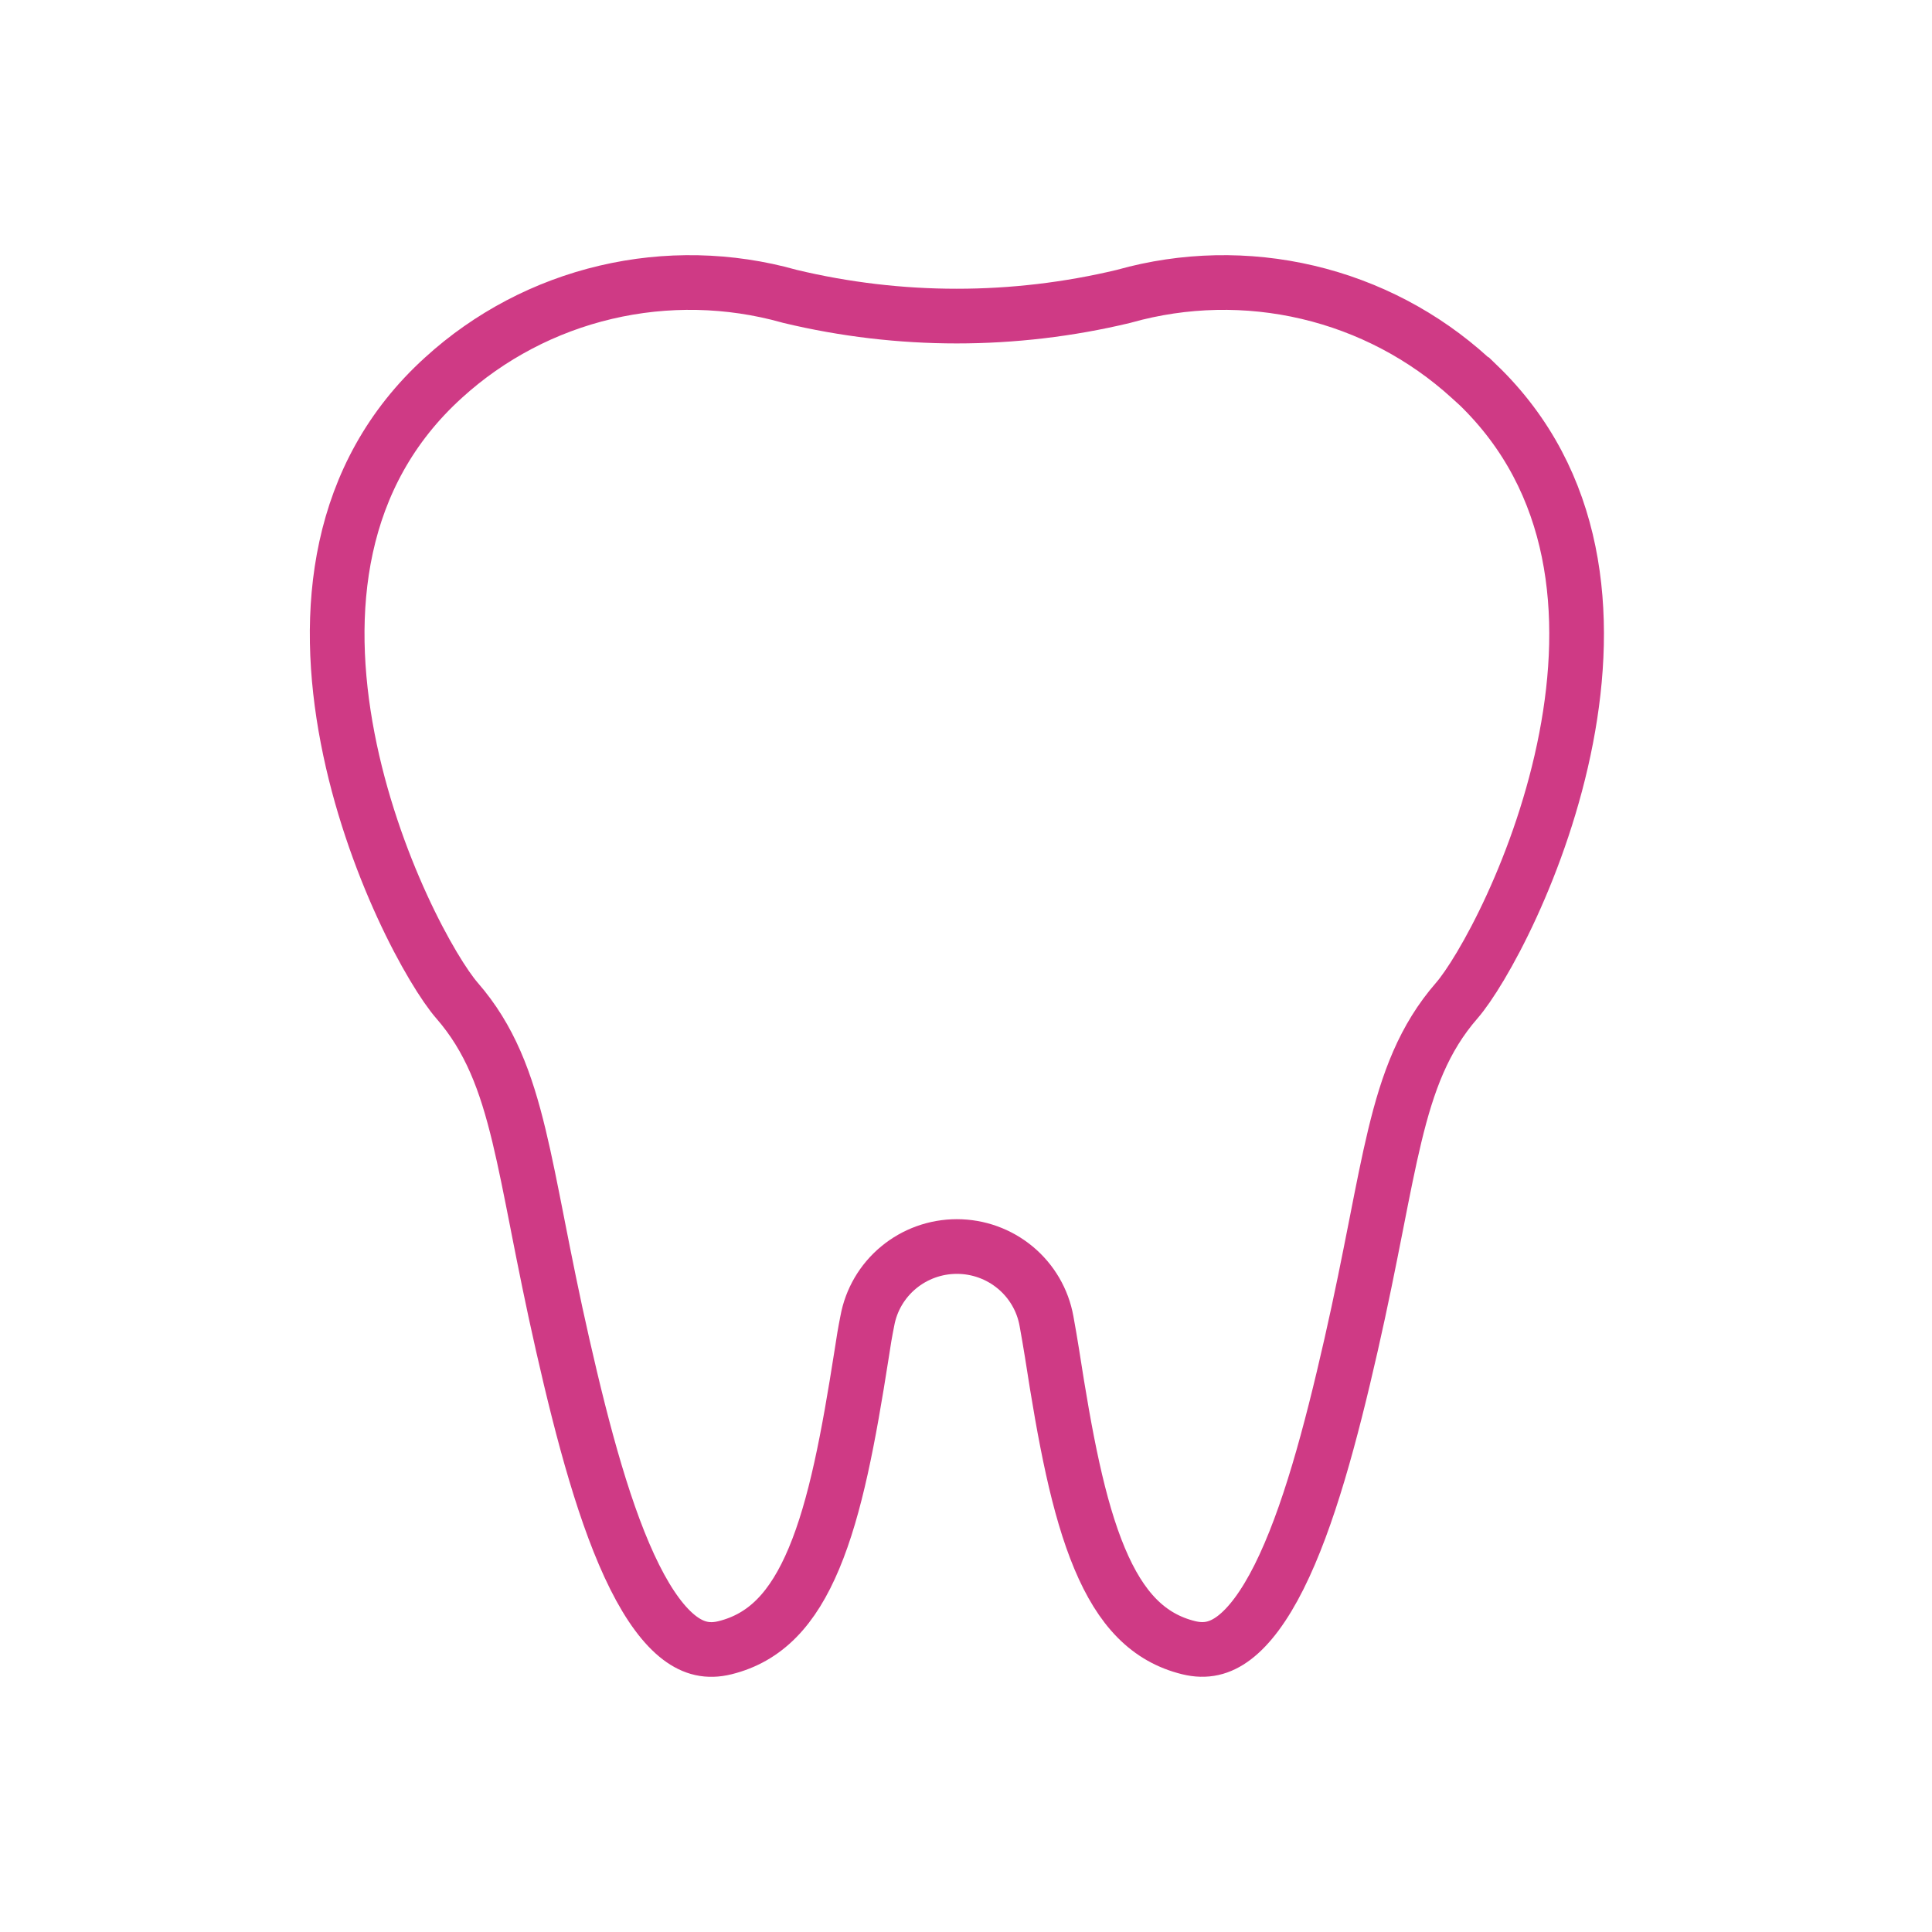 <svg width="106" height="106" viewBox="0 0 106 106" fill="none" xmlns="http://www.w3.org/2000/svg">
<path d="M80.642 20.71L81.071 21.1H81.075C86.612 26.432 87.225 33.759 85.926 40.5C85.264 43.937 84.115 47.145 82.938 49.712C81.747 52.31 80.577 54.148 79.928 54.894C78.121 56.967 77.241 59.349 76.525 62.318C76.184 63.732 75.871 65.322 75.522 67.1L75.474 67.343C75.102 69.23 74.682 71.353 74.129 73.784C73.01 78.704 71.778 83.321 70.175 86.521C69.372 88.122 68.543 89.229 67.71 89.86C66.94 90.442 66.157 90.633 65.213 90.401C63.004 89.857 61.495 88.279 60.332 85.508C59.147 82.684 58.435 78.878 57.726 74.293L57.725 74.285C57.622 73.645 57.519 73.044 57.416 72.481C57.21 71.331 56.602 70.293 55.703 69.546C54.804 68.799 53.67 68.391 52.5 68.391C51.33 68.391 50.196 68.799 49.297 69.546C48.401 70.29 47.795 71.323 47.587 72.467C47.471 73.042 47.367 73.653 47.273 74.299C46.556 78.874 45.845 82.674 44.662 85.497C43.501 88.27 41.994 89.852 39.783 90.402C38.84 90.637 38.059 90.446 37.29 89.866C36.457 89.236 35.628 88.129 34.825 86.527C33.222 83.325 31.99 78.704 30.871 73.784C30.318 71.353 29.898 69.23 29.526 67.343L29.479 67.1C29.129 65.322 28.816 63.732 28.475 62.318C27.759 59.349 26.879 56.967 25.072 54.894C24.423 54.148 23.253 52.31 22.062 49.712C20.886 47.145 19.736 43.937 19.074 40.5C17.743 33.594 18.419 26.073 24.341 20.712L24.341 20.712L24.343 20.71C26.852 18.427 29.912 16.818 33.23 16.037C36.548 15.255 40.013 15.328 43.294 16.248L43.322 16.256L43.35 16.263C49.358 17.702 55.627 17.702 61.635 16.263L61.663 16.256L61.691 16.248C64.972 15.328 68.437 15.255 71.755 16.037C75.073 16.818 78.132 18.427 80.642 20.71Z" stroke="#CF3A85" stroke-width="3"/>
</svg>

